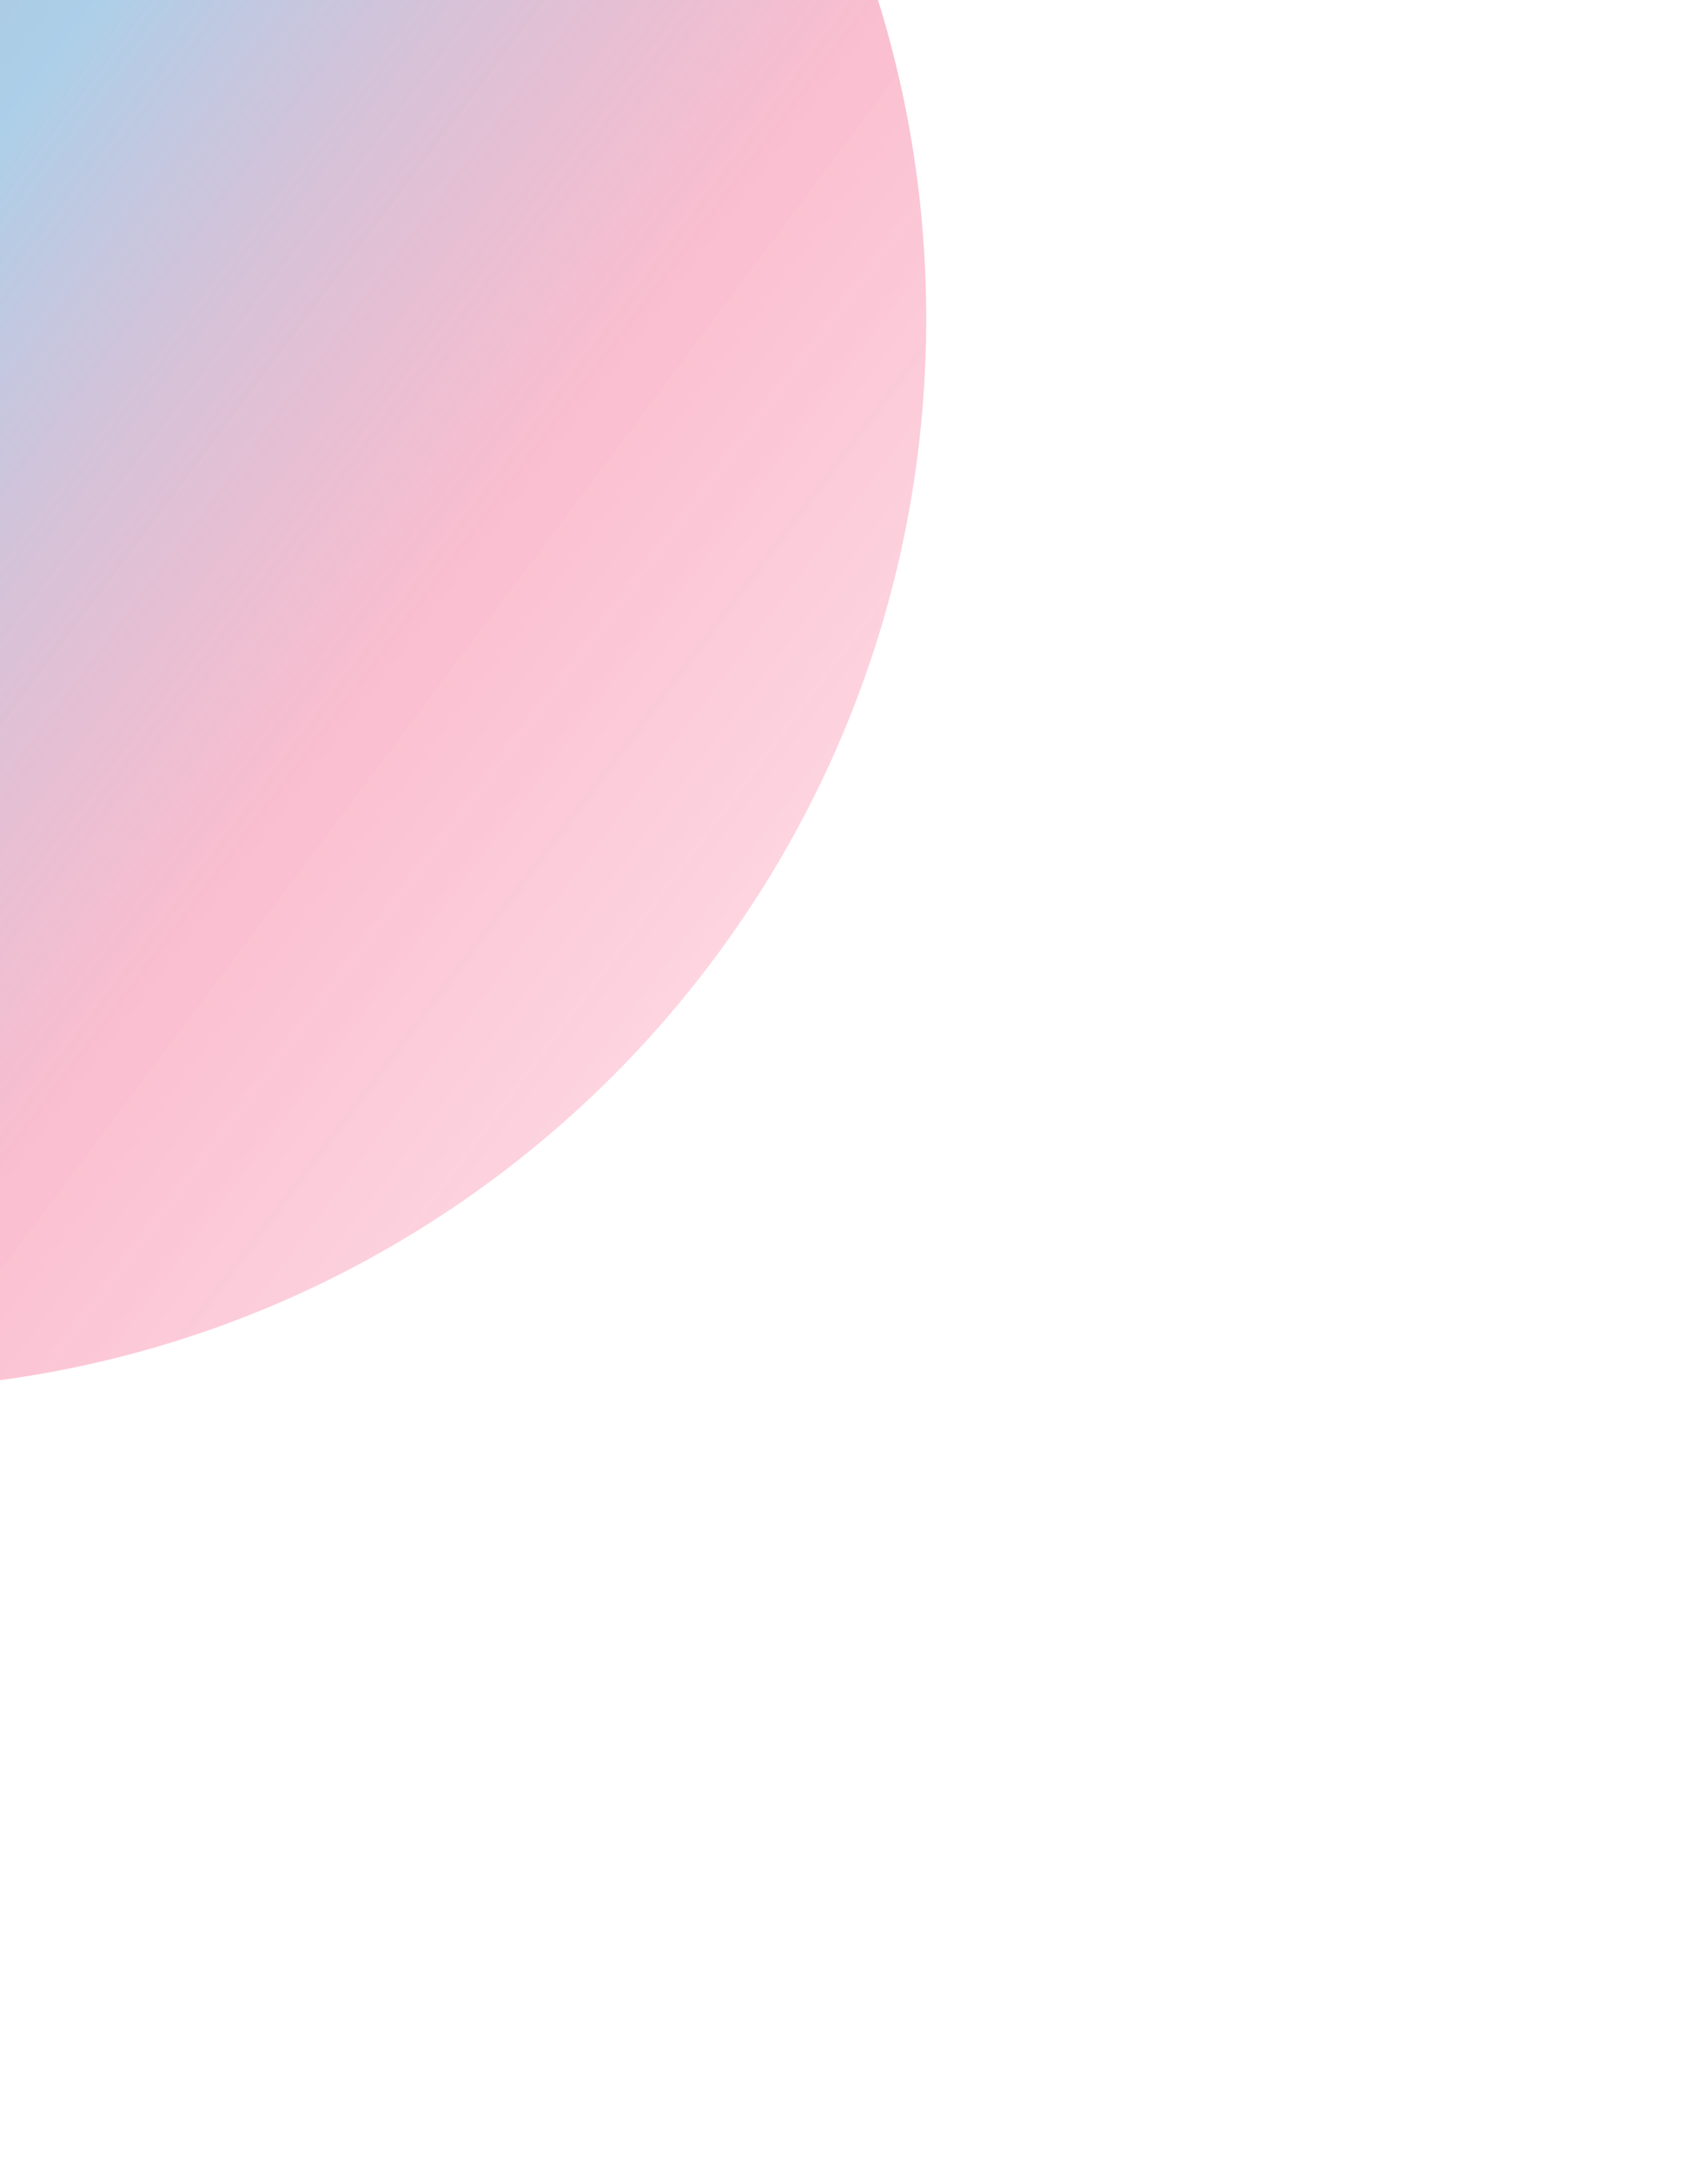 <svg width="402" height="511" viewBox="0 0 402 511" fill="none" xmlns="http://www.w3.org/2000/svg">
<g clip-path="url(#clip0_13_19)">
<g opacity="0.5" filter="url(#filter0_f_13_19)">
<path d="M-34 327C105.176 327 218 214.176 218 75C218 -64.176 105.176 -177 -34 -177C-173.176 -177 -286 -64.176 -286 75C-286 214.176 -173.176 327 -34 327Z" fill="url(#paint0_linear_13_19)"/>
</g>
</g>
<defs>
<filter id="filter0_f_13_19" x="-470" y="-361" width="872" height="872" filterUnits="userSpaceOnUse" color-interpolation-filters="sRGB">
<feFlood flood-opacity="0" result="BackgroundImageFix"/>
<feBlend mode="normal" in="SourceGraphic" in2="BackgroundImageFix" result="shape"/>
<feGaussianBlur stdDeviation="92" result="effect1_foregroundBlur_13_19"/>
</filter>
<linearGradient id="paint0_linear_13_19" x1="-252.32" y1="-48.895" x2="152.444" y2="254.828" gradientUnits="userSpaceOnUse">
<stop stop-color="#244157"/>
<stop offset="0.24" stop-color="#4579A1"/>
<stop offset="0.495" stop-color="#5C9FD2"/>
<stop offset="0.793" stop-color="#EE2962" stop-opacity="0.6"/>
<stop offset="1" stop-color="#F85584" stop-opacity="0.49"/>
</linearGradient>
<clipPath id="clip0_13_19">
<rect width="402" height="511" fill="white"/>
</clipPath>
</defs>
</svg>
